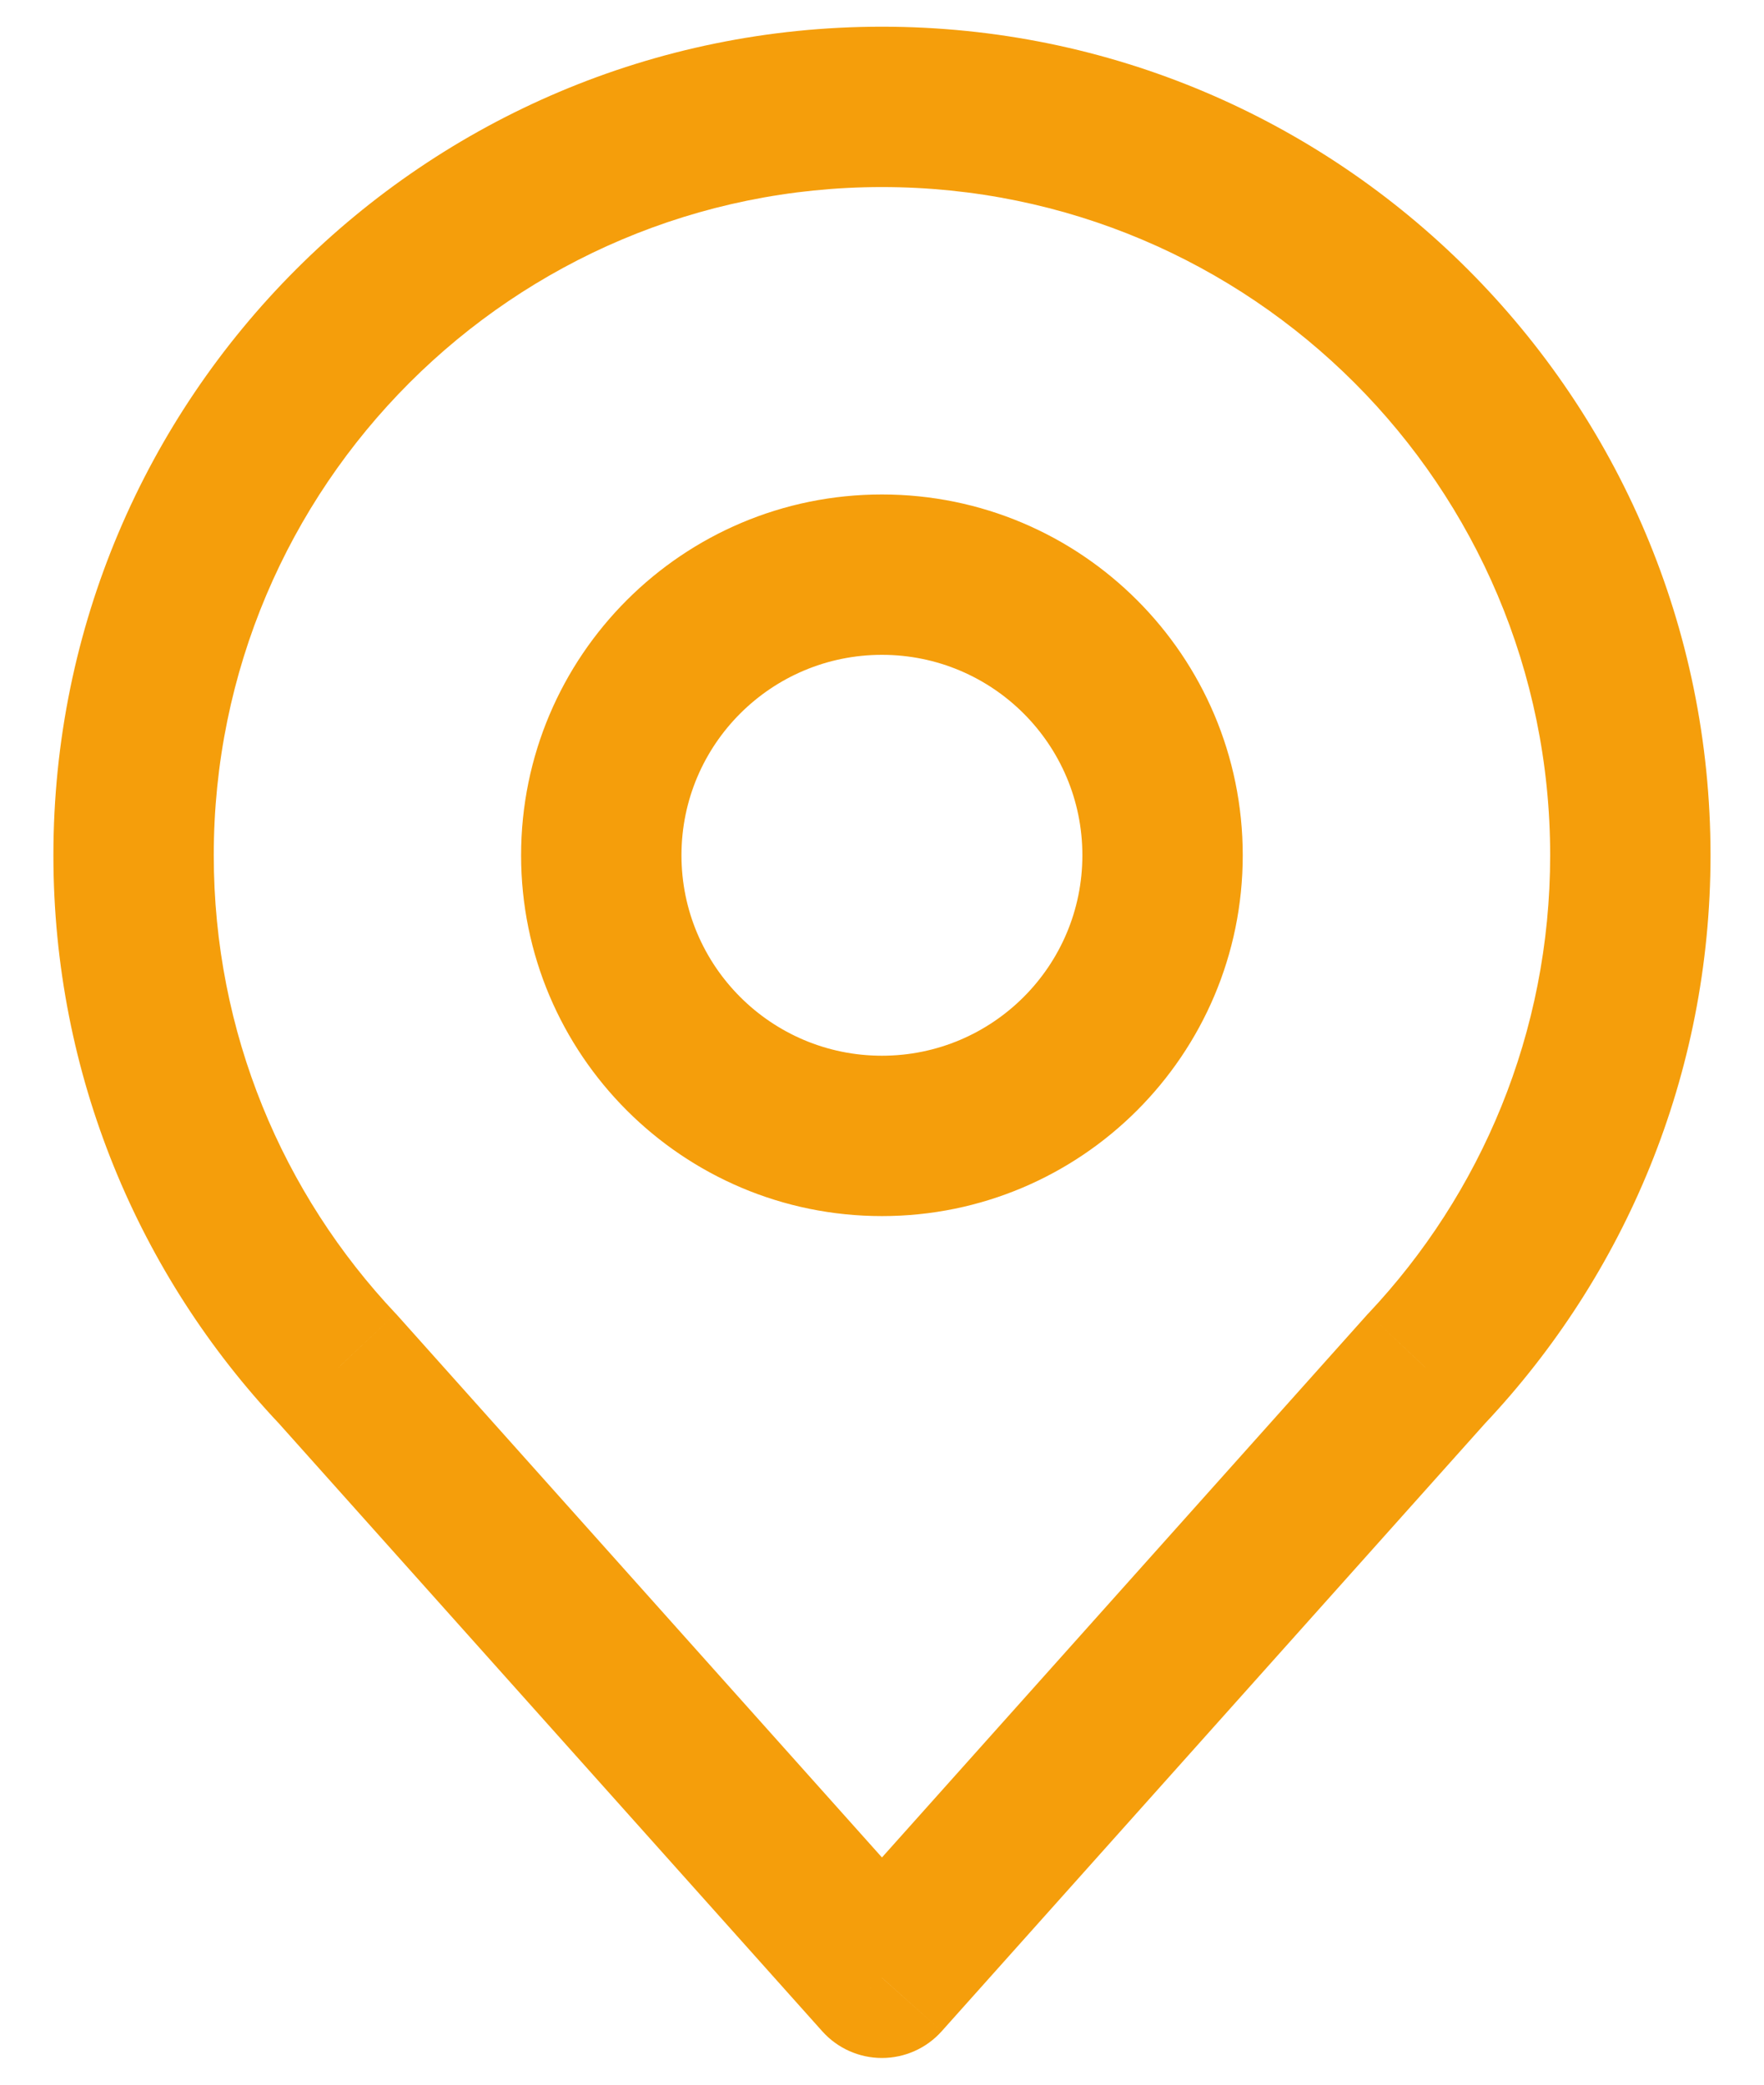 <svg width="22" height="26" viewBox="0 0 22 26" fill="none" xmlns="http://www.w3.org/2000/svg">
<path d="M4.208 17.069L4.953 16.402L4.944 16.392L4.935 16.383L4.208 17.069ZM17.791 17.069L17.064 16.383L17.055 16.392L17.046 16.402L17.791 17.069ZM10.999 24.667L10.254 25.333C10.444 25.546 10.715 25.667 10.999 25.667C11.284 25.667 11.555 25.546 11.745 25.333L10.999 24.667ZM2.666 10.667C2.666 6.064 6.397 2.333 10.999 2.333V0.333C5.292 0.333 0.666 4.96 0.666 10.667H2.666ZM10.999 2.333C15.602 2.333 19.333 6.064 19.333 10.667H21.333C21.333 4.96 16.706 0.333 10.999 0.333V2.333ZM4.935 16.383C3.527 14.89 2.666 12.88 2.666 10.667H0.666C0.666 13.41 1.736 15.905 3.48 17.755L4.935 16.383ZM19.333 10.667C19.333 12.88 18.471 14.89 17.064 16.383L18.519 17.755C20.262 15.905 21.333 13.41 21.333 10.667H19.333ZM11.745 25.333L18.537 17.735L17.046 16.402L10.254 24L11.745 25.333ZM11.745 24L4.953 16.402L3.462 17.735L10.254 25.333L11.745 24ZM13.499 10.667C13.499 12.047 12.38 13.167 10.999 13.167V15.167C13.485 15.167 15.499 13.152 15.499 10.667H13.499ZM10.999 13.167C9.619 13.167 8.499 12.047 8.499 10.667H6.499C6.499 13.152 8.514 15.167 10.999 15.167V13.167ZM8.499 10.667C8.499 9.286 9.619 8.167 10.999 8.167V6.167C8.514 6.167 6.499 8.182 6.499 10.667H8.499ZM10.999 8.167C12.38 8.167 13.499 9.286 13.499 10.667H15.499C15.499 8.182 13.485 6.167 10.999 6.167V8.167Z" fill="#F59E0B"/>
</svg>
